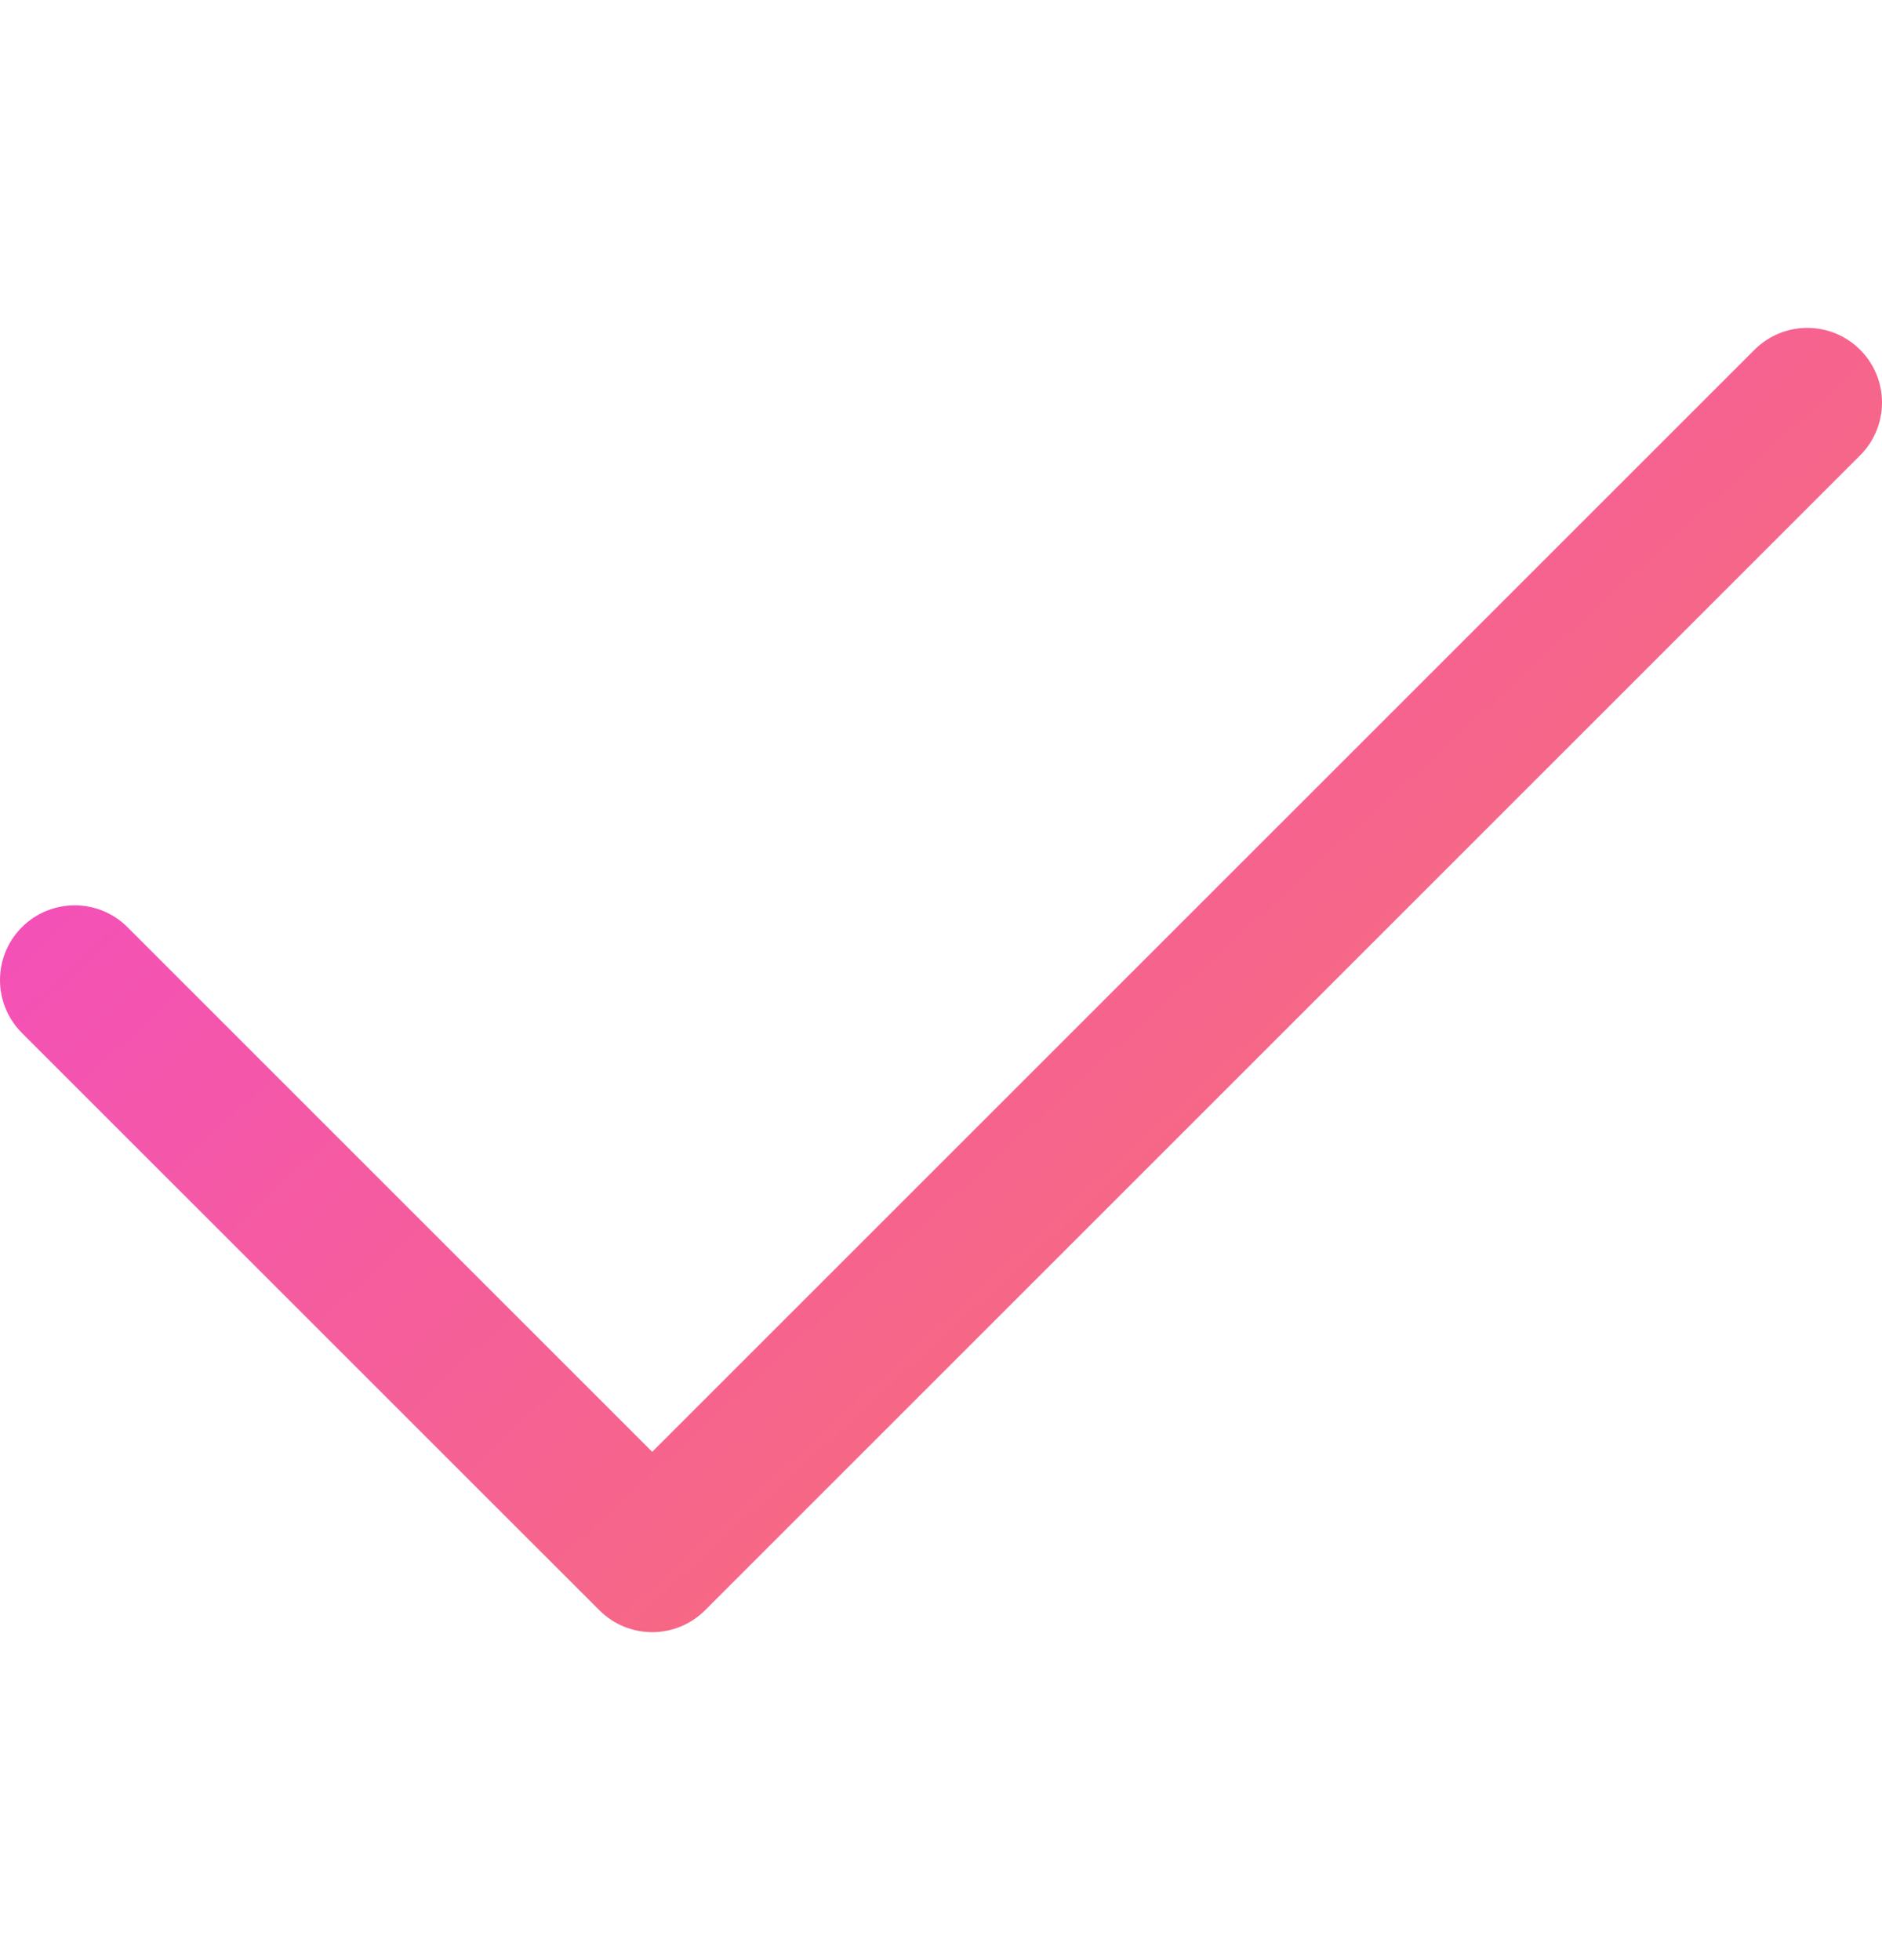 <svg width="24" height="25" viewBox="0 0 24 25" fill="none" xmlns="http://www.w3.org/2000/svg">
<path d="M8.317 20.817C8.074 20.817 7.83 20.724 7.644 20.538L0.279 13.174C-0.093 12.801 -0.093 12.198 0.279 11.826C0.651 11.454 1.254 11.454 1.626 11.826L8.317 18.517L22.374 4.461C22.746 4.089 23.349 4.089 23.721 4.461C24.093 4.833 24.093 5.436 23.721 5.808L8.991 20.538C8.805 20.724 8.561 20.817 8.317 20.817Z" fill="url(#paint0_linear_7434_10446)"/>
<defs>
<linearGradient id="paint0_linear_7434_10446" x1="0" y1="4.182" x2="19.245" y2="25.176" gradientUnits="userSpaceOnUse">
<stop stop-color="#F246CE"/>
<stop offset="1" stop-color="#F97B5C"/>
</linearGradient>
</defs>
</svg>
